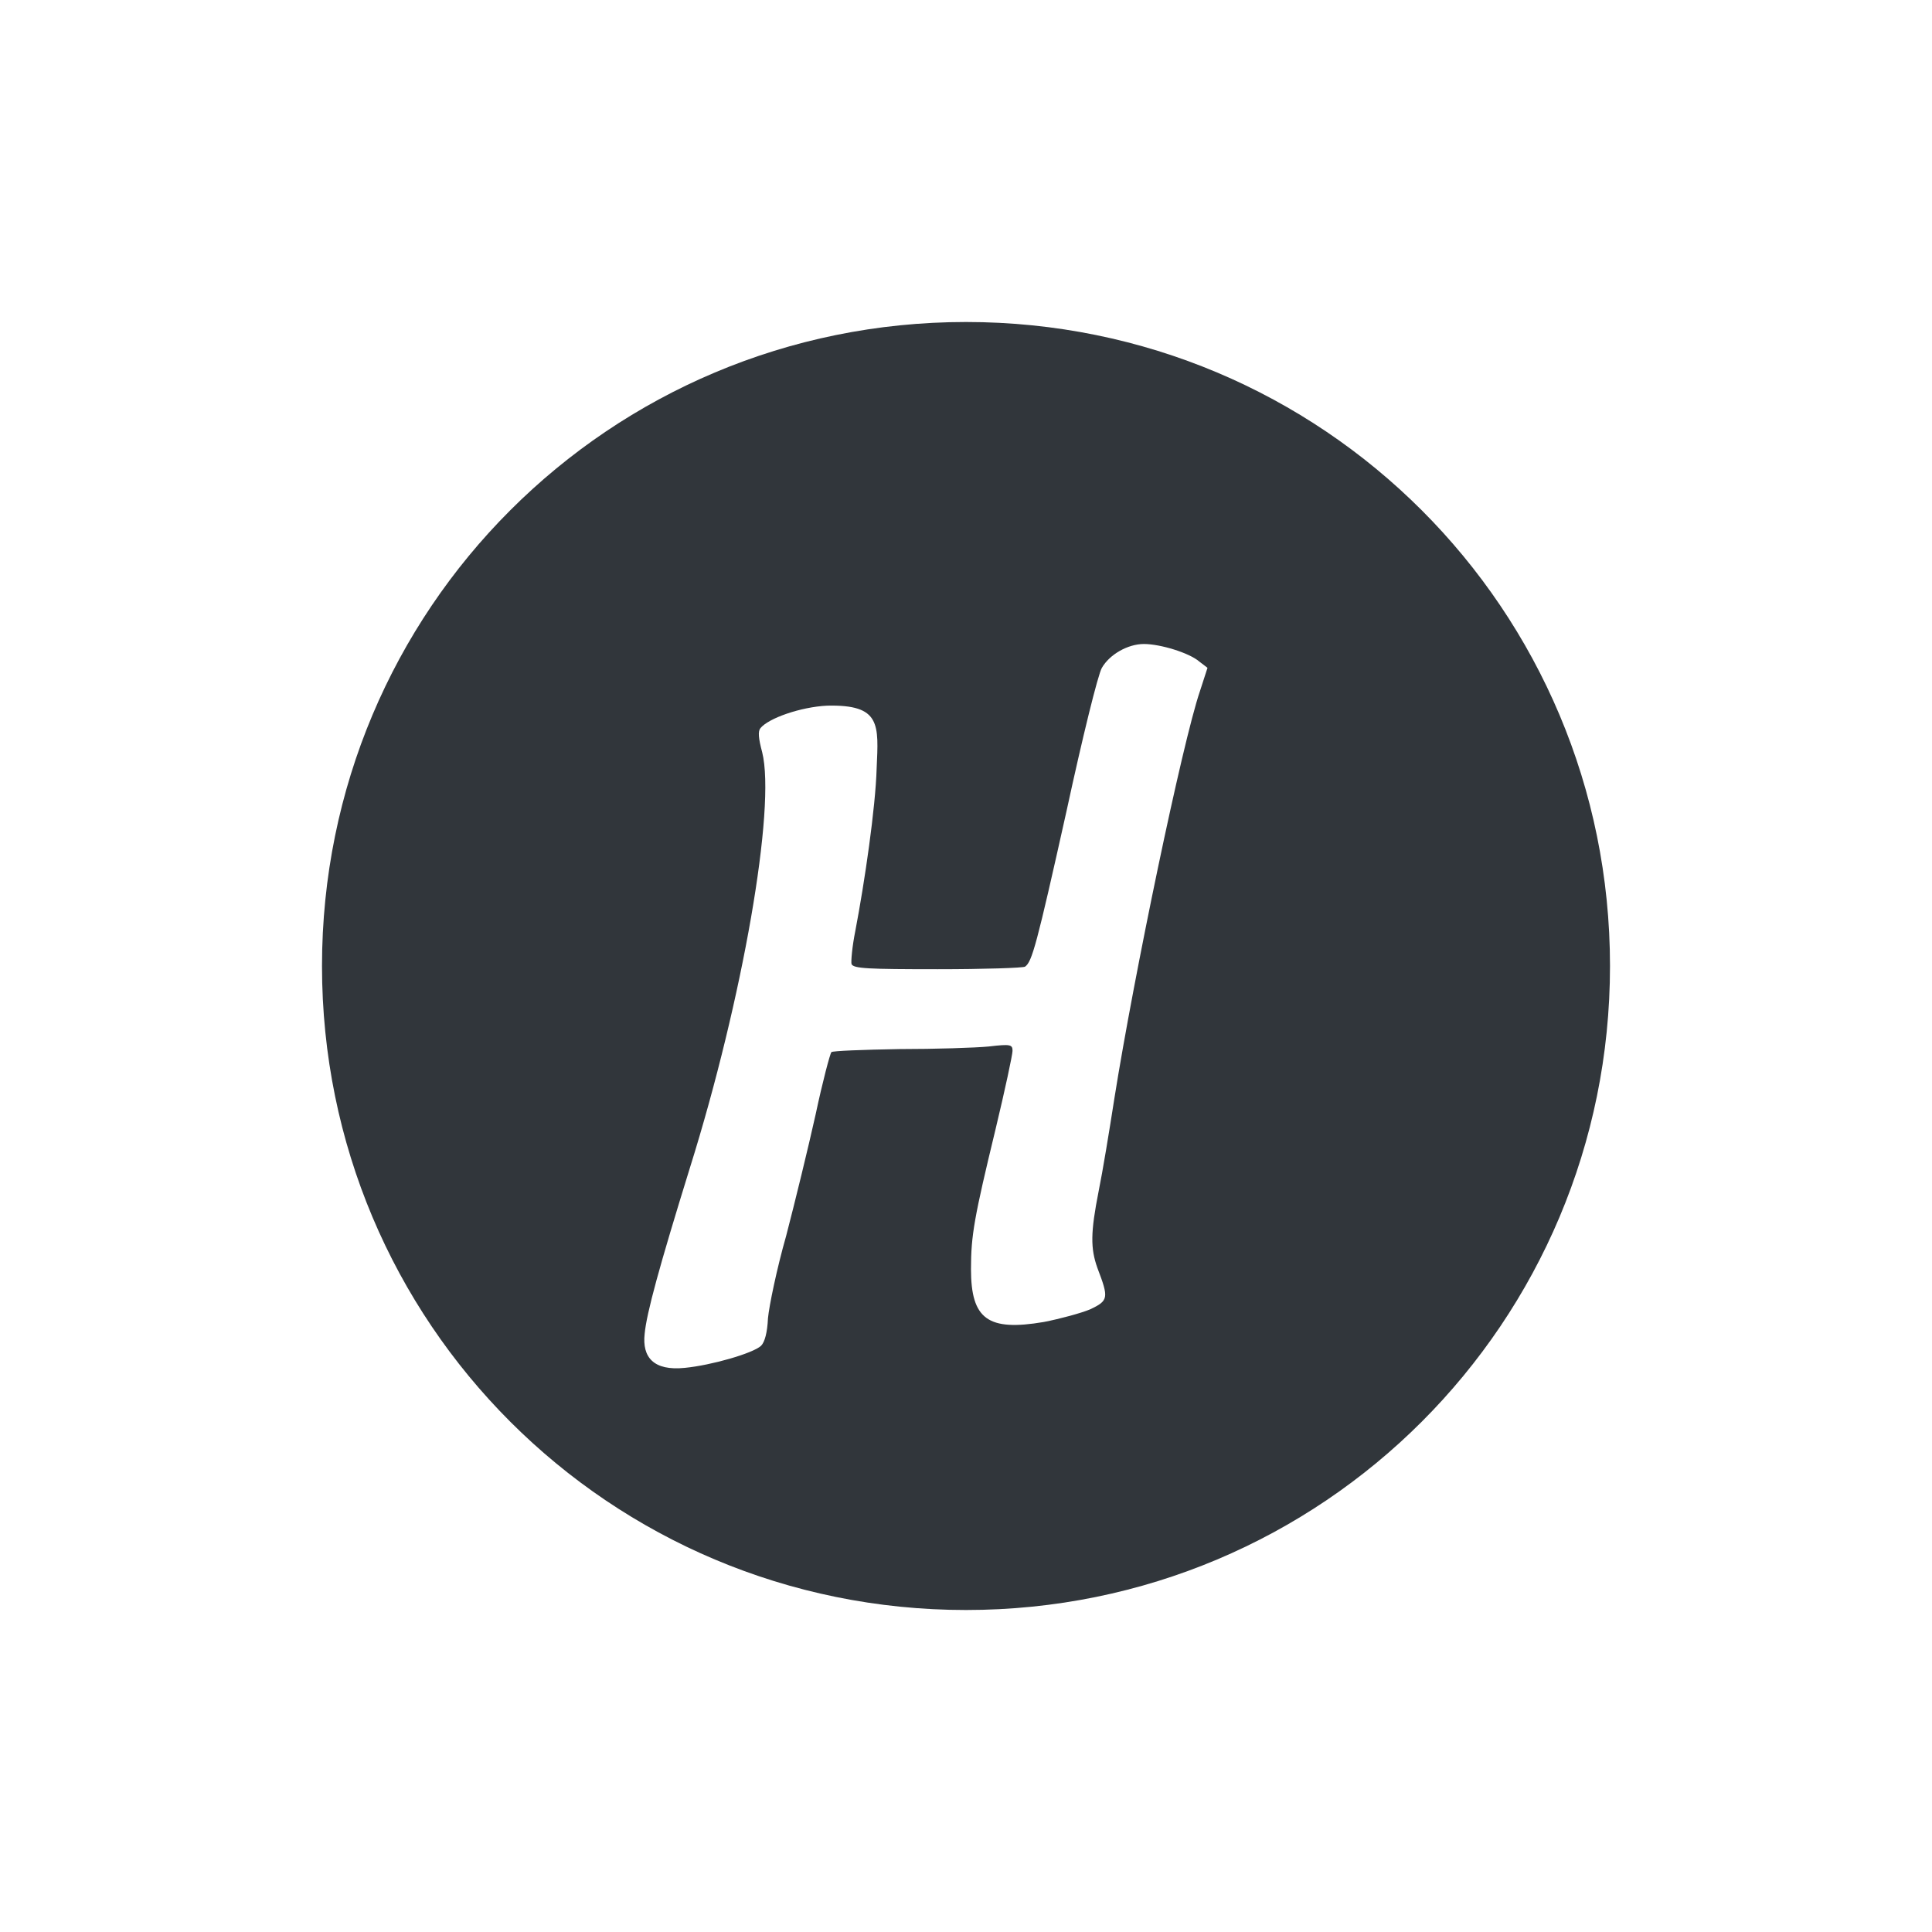 <svg xmlns="http://www.w3.org/2000/svg" width="12pt" height="12pt" version="1.1" viewBox="0 0 12 12">
 <g>
  <path style="fill:rgb(19.216%,21.176%,23.137%)" d="M 6 2 C 3.785 2 2 3.785 2 6 C 2 8.215 3.785 10 6 10 C 8.215 10 10 8.215 10 6 C 10 3.785 8.215 2 6 2 Z M 7.105 4 C 7.207 4 7.387 4.055 7.449 4.109 L 7.5 4.148 L 7.453 4.293 C 7.344 4.613 7.043 6.059 6.922 6.82 C 6.891 7.02 6.848 7.281 6.824 7.398 C 6.773 7.656 6.773 7.754 6.816 7.875 C 6.887 8.062 6.887 8.078 6.77 8.133 C 6.715 8.156 6.586 8.191 6.484 8.211 C 6.137 8.27 6.031 8.195 6.031 7.883 C 6.031 7.672 6.051 7.562 6.184 7.012 C 6.242 6.77 6.289 6.551 6.289 6.527 C 6.289 6.488 6.277 6.484 6.141 6.5 C 6.059 6.508 5.809 6.516 5.586 6.516 C 5.359 6.52 5.172 6.527 5.164 6.535 C 5.156 6.543 5.109 6.719 5.066 6.922 C 5.02 7.129 4.938 7.465 4.883 7.676 C 4.824 7.883 4.777 8.113 4.77 8.188 C 4.766 8.277 4.75 8.336 4.727 8.359 C 4.676 8.406 4.418 8.48 4.254 8.496 C 4.059 8.516 3.988 8.43 4.004 8.285 C 4.016 8.156 4.094 7.871 4.285 7.254 C 4.613 6.207 4.82 5.016 4.734 4.672 C 4.711 4.586 4.707 4.543 4.723 4.523 C 4.773 4.461 4.973 4.391 5.137 4.383 C 5.473 4.375 5.457 4.5 5.445 4.773 C 5.438 5.016 5.371 5.477 5.312 5.785 C 5.293 5.879 5.285 5.973 5.289 5.988 C 5.301 6.016 5.391 6.02 5.824 6.02 C 6.109 6.02 6.355 6.012 6.367 6.004 C 6.41 5.973 6.438 5.875 6.625 5.035 C 6.723 4.582 6.82 4.188 6.844 4.148 C 6.891 4.066 7.004 4 7.105 4 Z M 7.105 4"/>
 </g>
</svg>
